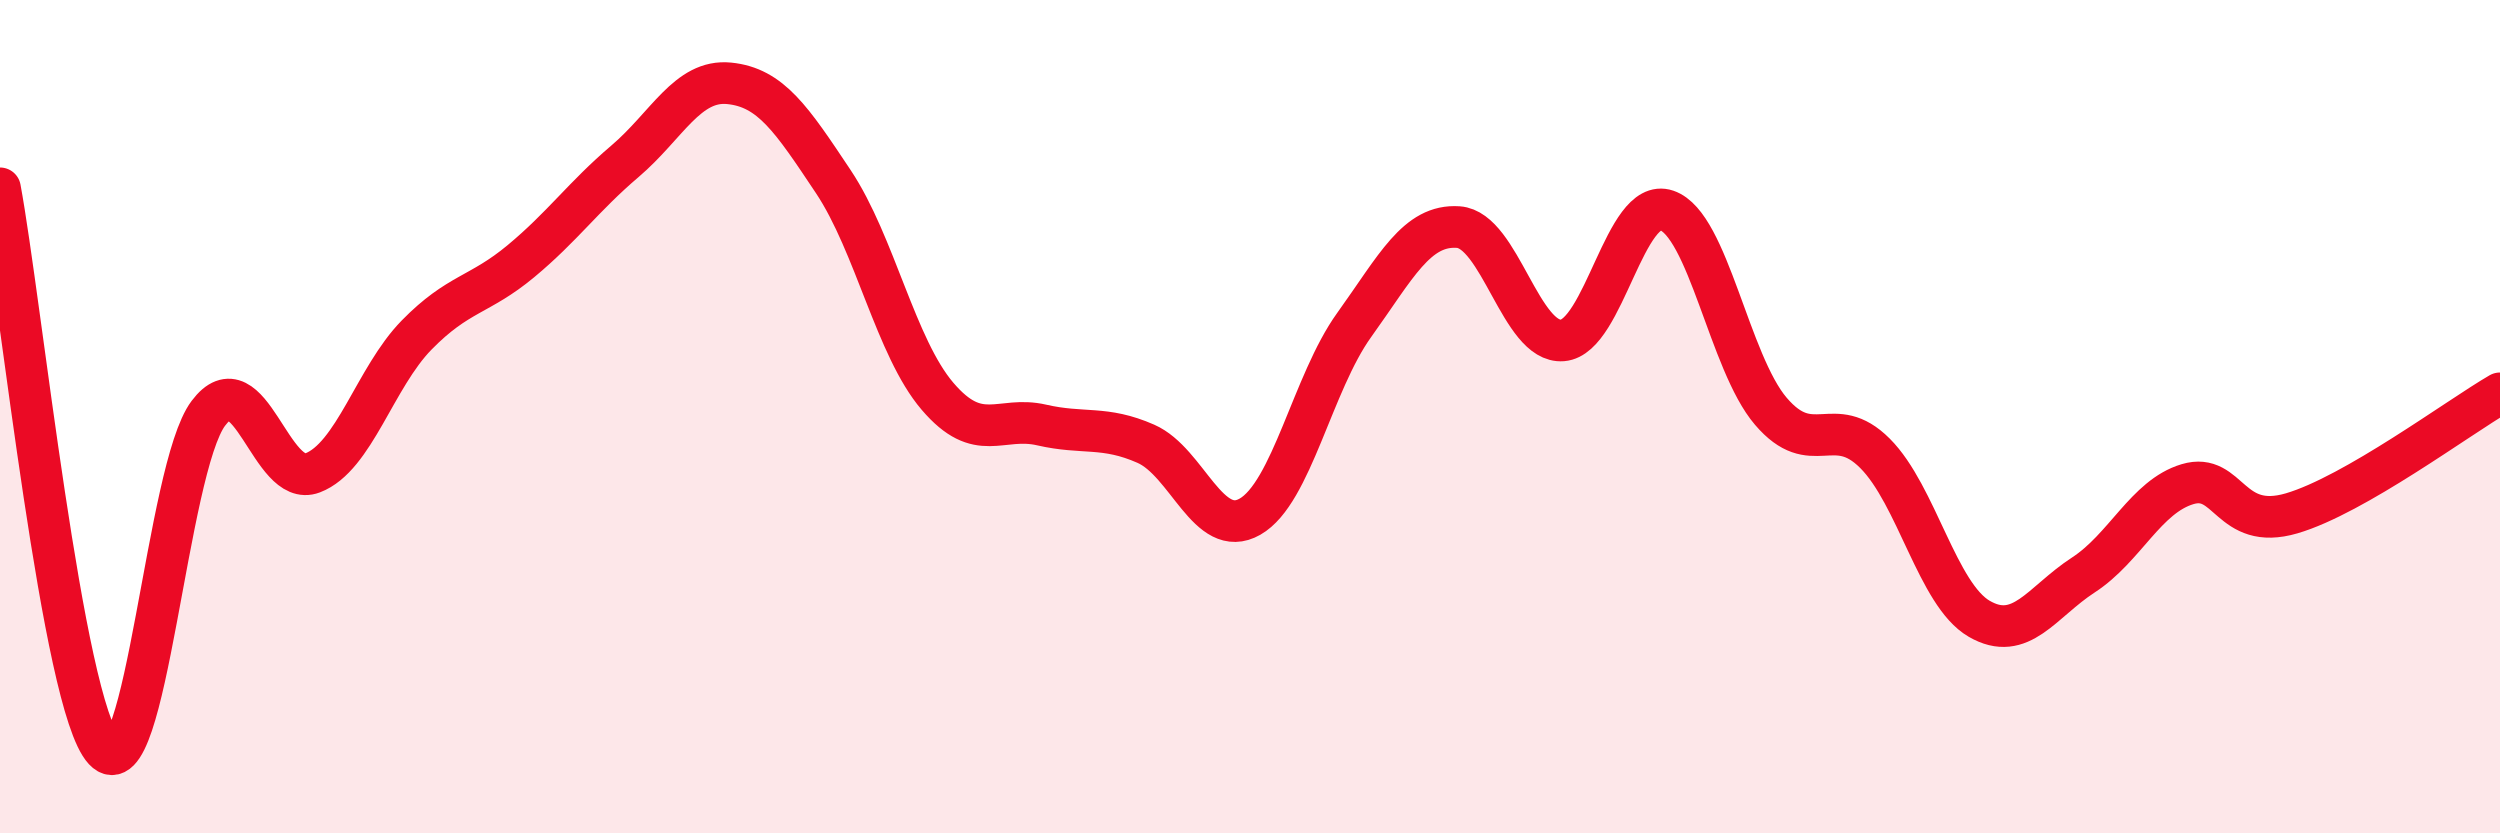 
    <svg width="60" height="20" viewBox="0 0 60 20" xmlns="http://www.w3.org/2000/svg">
      <path
        d="M 0,4.52 C 0.5,7.22 1.5,16.92 2.5,18 C 3.5,19.08 4,11.25 5,9.92 C 6,8.59 6.5,11.73 7.5,11.35 C 8.5,10.97 9,9.06 10,8.04 C 11,7.02 11.5,7.1 12.5,6.27 C 13.5,5.44 14,4.72 15,3.87 C 16,3.02 16.5,1.9 17.5,2 C 18.5,2.1 19,2.86 20,4.36 C 21,5.86 21.5,8.34 22.5,9.51 C 23.5,10.68 24,9.97 25,10.2 C 26,10.43 26.5,10.21 27.5,10.65 C 28.5,11.09 29,12.97 30,12.4 C 31,11.83 31.5,9.19 32.5,7.8 C 33.5,6.41 34,5.38 35,5.45 C 36,5.52 36.5,8.25 37.5,8.17 C 38.5,8.09 39,4.71 40,5.05 C 41,5.39 41.5,8.7 42.5,9.87 C 43.5,11.04 44,9.88 45,10.88 C 46,11.88 46.5,14.27 47.5,14.85 C 48.5,15.43 49,14.45 50,13.8 C 51,13.15 51.5,11.92 52.5,11.62 C 53.5,11.32 53.5,12.76 55,12.32 C 56.5,11.88 59,10.02 60,9.44L60 20L0 20Z"
        fill="#EB0A25"
        opacity="0.1"
        stroke-linecap="round"
        stroke-linejoin="round"
      />
      <path
        d="M 0,4.52 C 0.5,7.22 1.5,16.92 2.5,18 C 3.5,19.08 4,11.25 5,9.92 C 6,8.59 6.5,11.73 7.5,11.35 C 8.5,10.97 9,9.06 10,8.04 C 11,7.02 11.5,7.1 12.5,6.27 C 13.5,5.44 14,4.72 15,3.87 C 16,3.02 16.5,1.9 17.5,2 C 18.5,2.1 19,2.86 20,4.36 C 21,5.86 21.5,8.34 22.5,9.51 C 23.5,10.68 24,9.97 25,10.2 C 26,10.43 26.5,10.21 27.5,10.65 C 28.5,11.09 29,12.97 30,12.4 C 31,11.83 31.5,9.19 32.5,7.8 C 33.5,6.41 34,5.38 35,5.45 C 36,5.52 36.5,8.25 37.5,8.17 C 38.5,8.09 39,4.71 40,5.05 C 41,5.39 41.5,8.7 42.5,9.87 C 43.5,11.04 44,9.88 45,10.88 C 46,11.88 46.5,14.27 47.5,14.85 C 48.5,15.43 49,14.45 50,13.8 C 51,13.15 51.5,11.92 52.5,11.62 C 53.5,11.32 53.5,12.76 55,12.32 C 56.5,11.88 59,10.02 60,9.44"
        stroke="#EB0A25"
        stroke-width="1"
        fill="none"
        stroke-linecap="round"
        stroke-linejoin="round"
      />
    </svg>
  